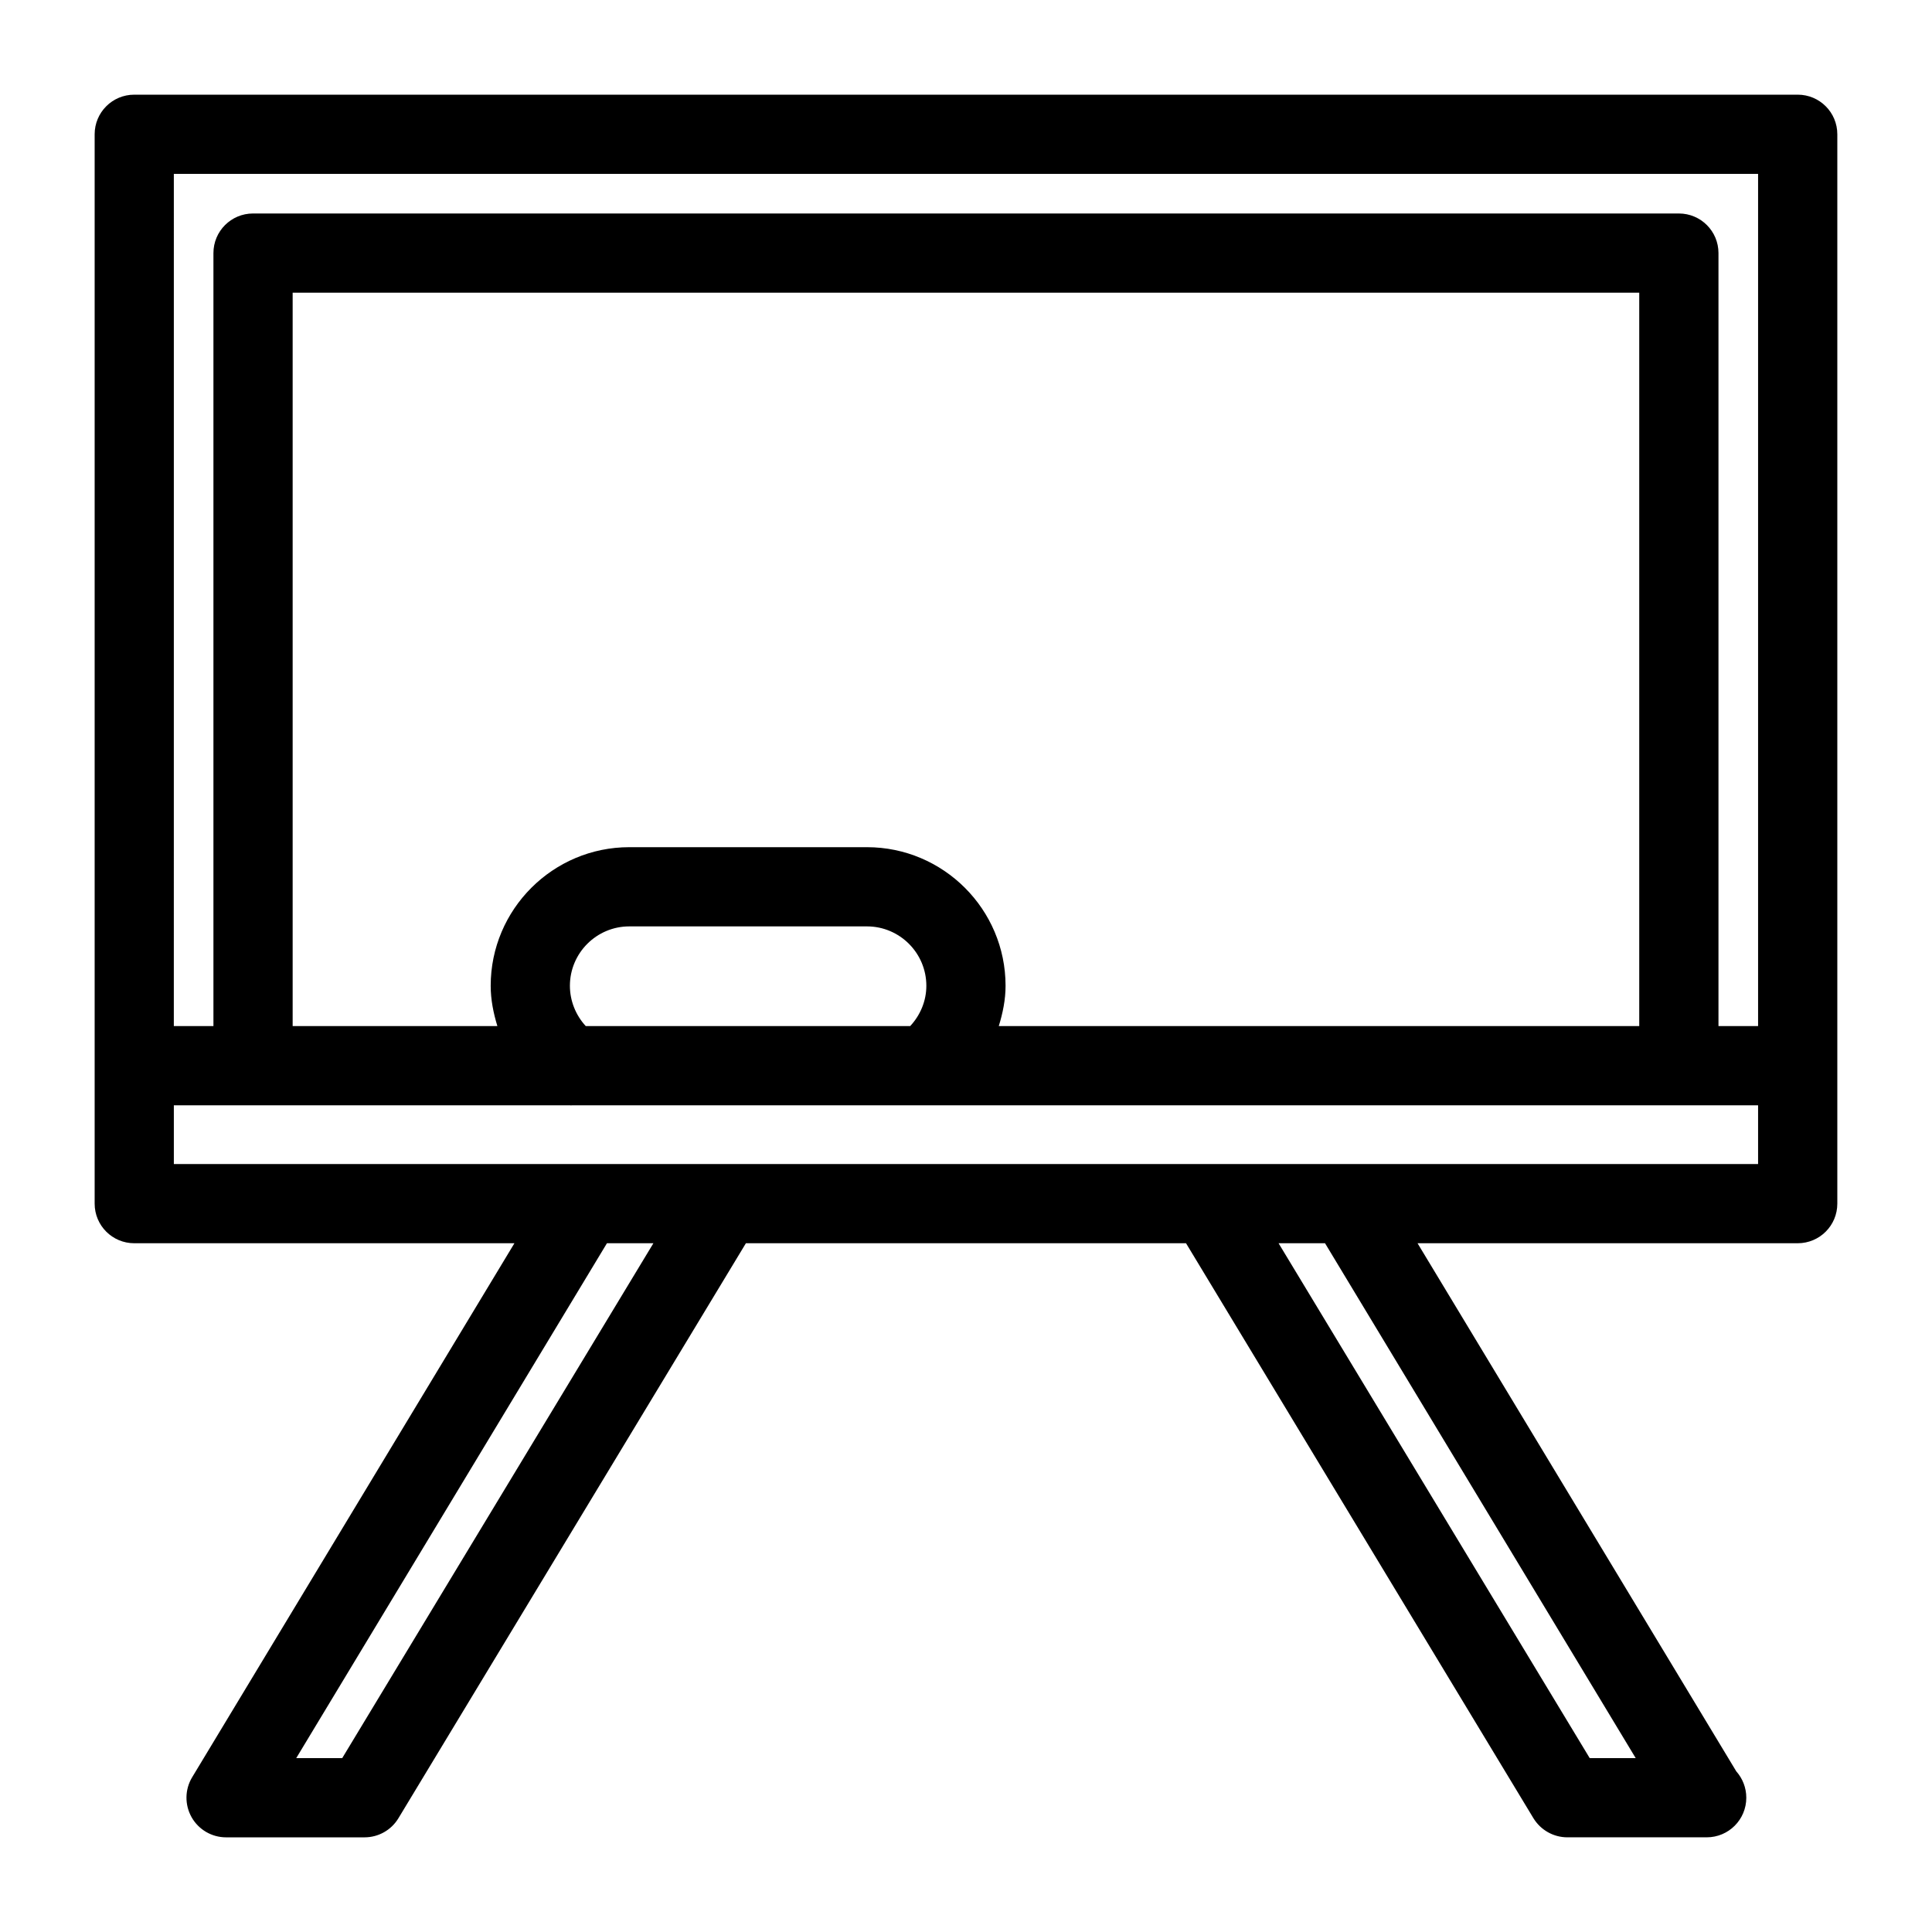 <?xml version="1.0" encoding="UTF-8"?>
<!-- Uploaded to: SVG Repo, www.svgrepo.com, Generator: SVG Repo Mixer Tools -->
<svg fill="#000000" width="800px" height="800px" version="1.1" viewBox="144 144 512 512" xmlns="http://www.w3.org/2000/svg">
 <path d="m620.41 169.09h-440.83c-5.805 0-10.496 4.691-10.496 10.496v283.39c0 5.805 4.691 10.496 10.496 10.496h100.75l-85.406 141.52c-1.961 3.242-2.004 7.285-0.156 10.578 1.867 3.309 5.363 5.344 9.141 5.344h36.703c3.684 0 7.086-1.93 8.973-5.059l92.086-152.38h116.64l92.07 152.38c1.914 3.125 5.312 5.055 8.996 5.055h36.703 0.211c5.805 0 10.496-4.691 10.496-10.496 0-2.688-1.008-5.133-2.656-6.992l-84.469-139.95h100.75c5.805 0 10.496-4.691 10.496-10.496v-283.39c0-5.805-4.691-10.496-10.496-10.496zm-430.34 20.992h419.84v225.84h-10.496v-204.85c0-5.805-4.691-10.496-10.496-10.496h-377.86c-5.805 0-10.496 4.691-10.496 10.496v204.85h-10.496zm109.16 225.84c-2.656-2.875-4.199-6.707-4.199-10.676 0-8.68 7.062-15.742 15.742-15.742h62.977c8.68 0 15.742 7.062 15.742 15.742 0 4.008-1.594 7.789-4.281 10.676zm74.52-47.41h-62.977c-20.258 0-36.734 16.48-36.734 36.734 0 3.652 0.715 7.223 1.773 10.676h-54.254v-194.36h356.86v194.36h-169.73c1.062-3.453 1.797-6.992 1.797-10.676 0-20.258-16.48-36.734-36.738-36.734zm-139.06 241.41h-12.184l82.34-136.45h12.312zm342.79 0h-12.188l-82.457-136.45h12.312zm32.43-157.44h-419.84v-15.566h105.04c0.082 0 0.156 0.031 0.219 0.031 0.082 0 0.168-0.031 0.242-0.031h314.34z"/>
</svg>